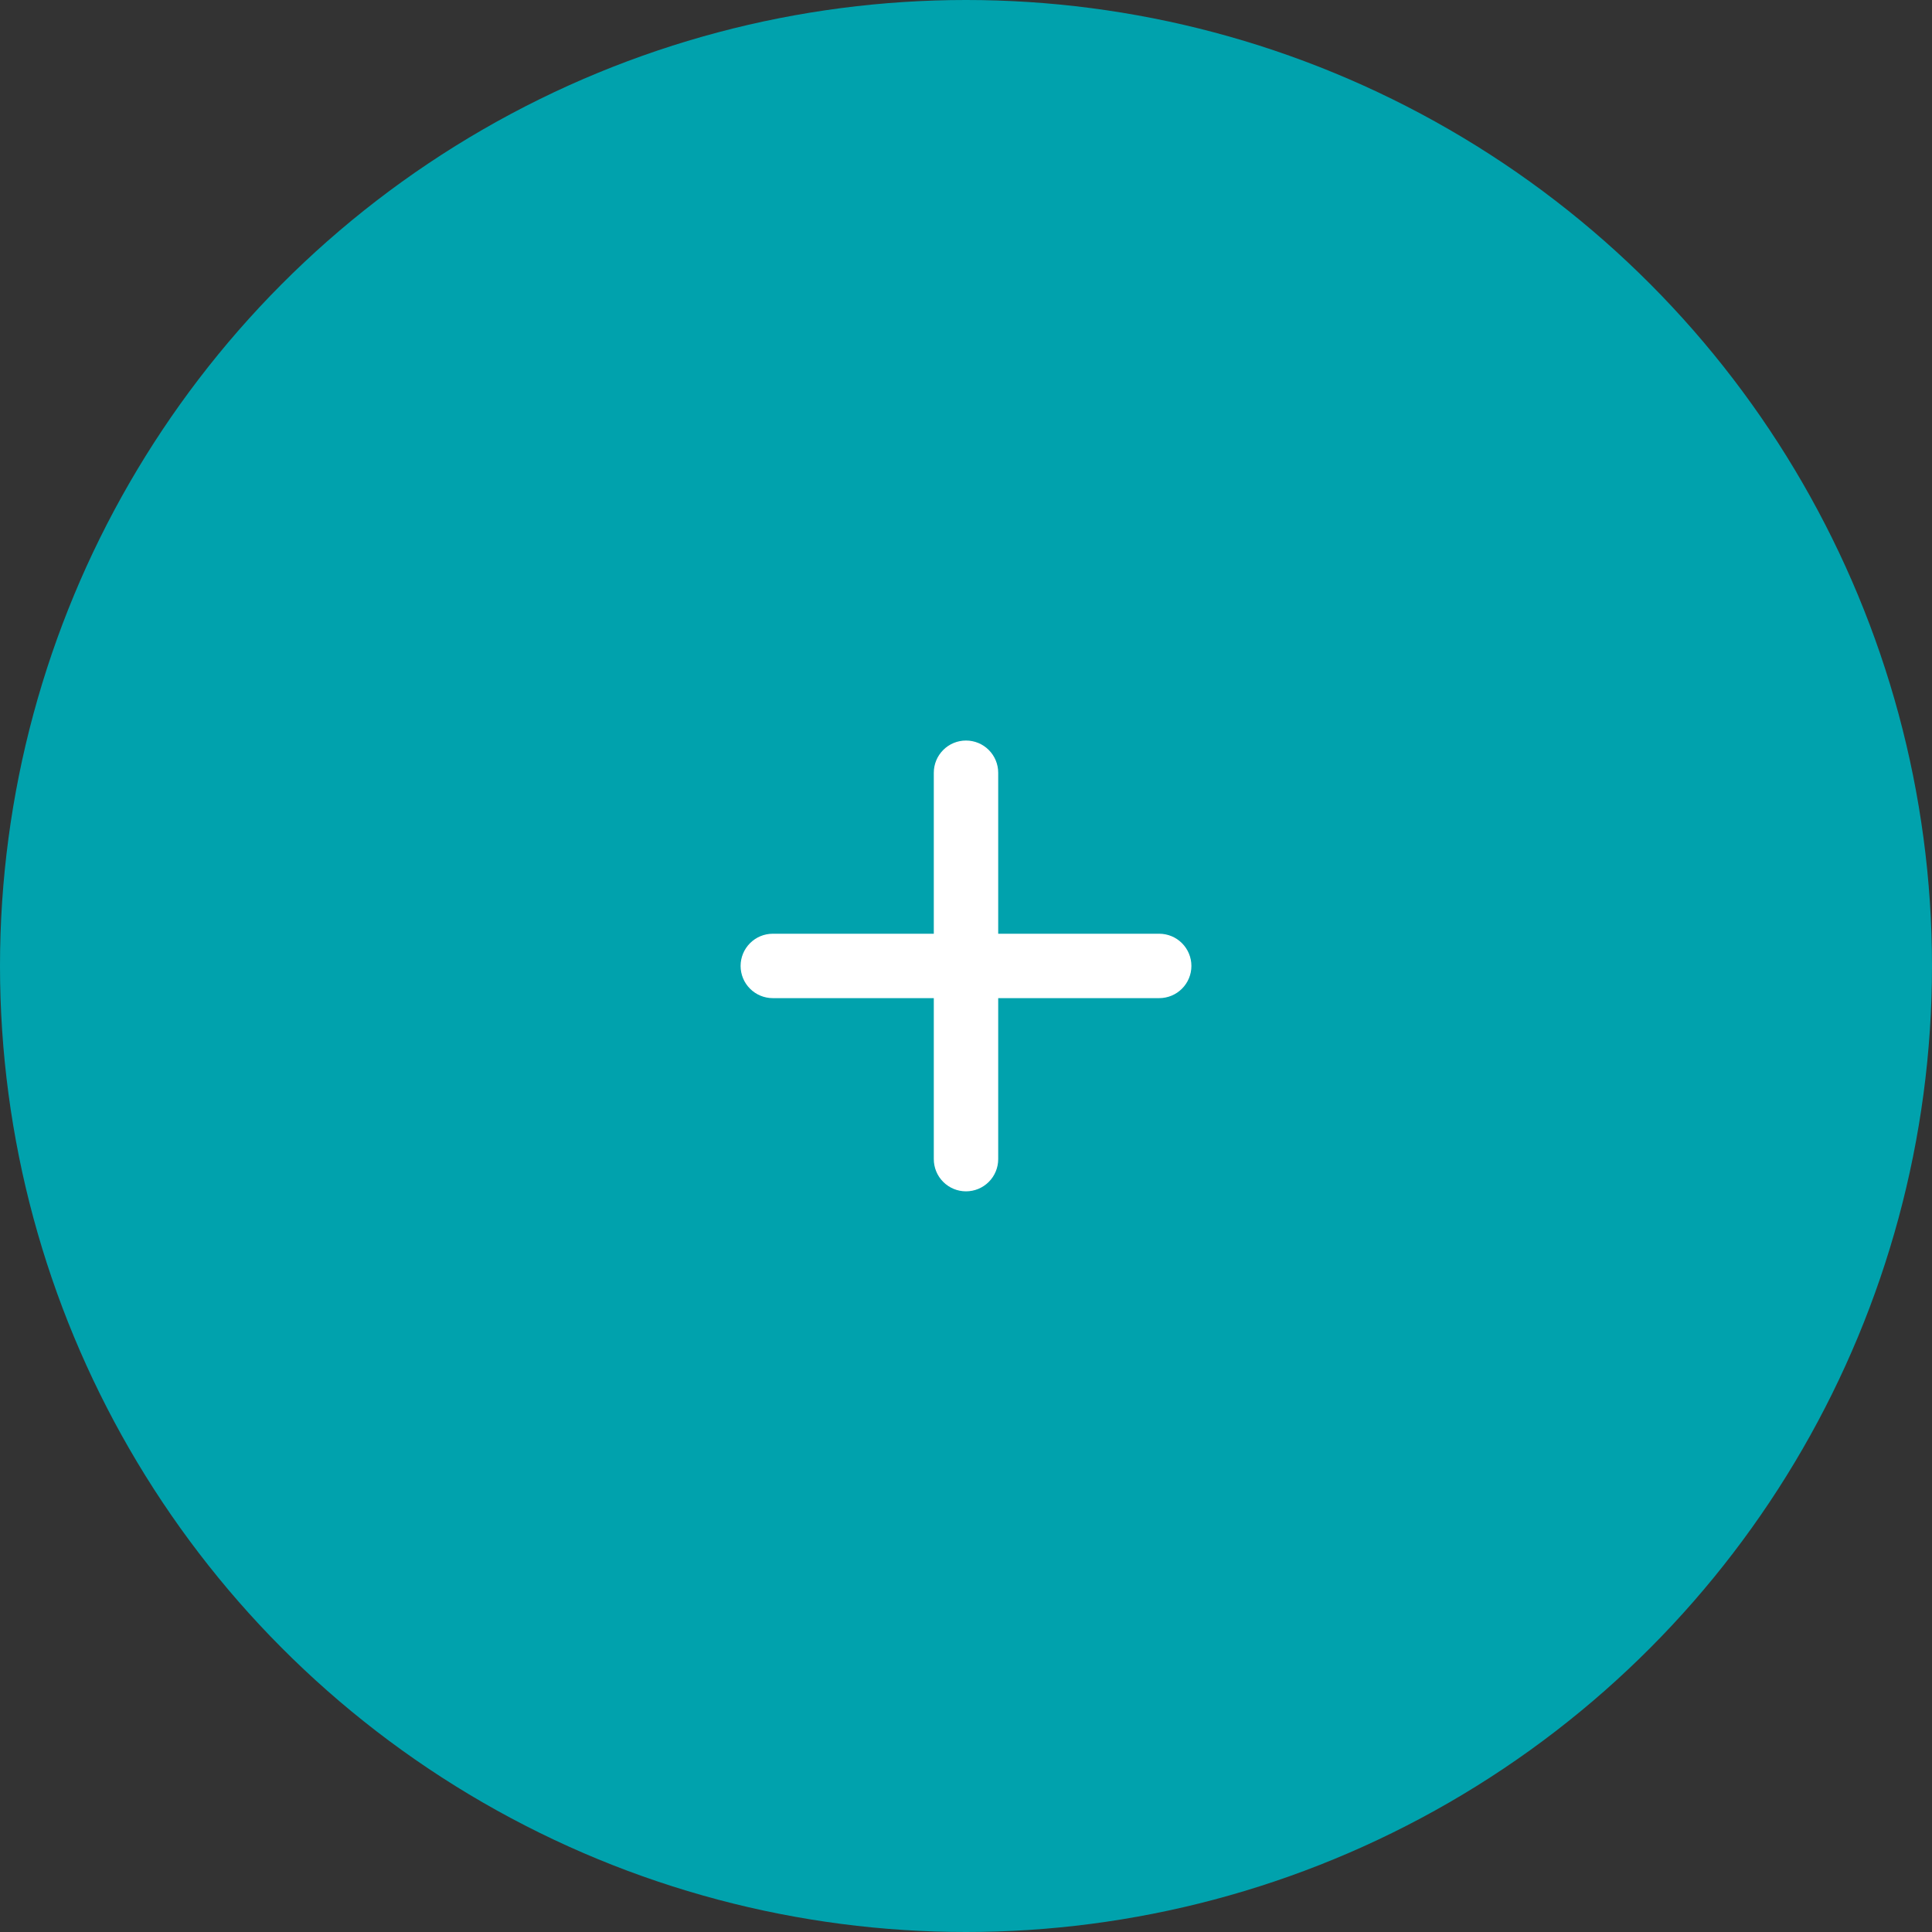 <?xml version="1.0" encoding="UTF-8"?> <svg xmlns="http://www.w3.org/2000/svg" width="60" height="60" viewBox="0 0 60 60" fill="none"><rect x="0" y="0" width="60" height="60" fill="#333333" stroke="none"/><circle cx="30" cy="30" r="30" fill="#00A2AD"></circle><path d="M36 30.998H31V35.998C31 36.263 30.895 36.518 30.707 36.705C30.52 36.893 30.265 36.998 30 36.998C29.735 36.998 29.48 36.893 29.293 36.705C29.105 36.518 29 36.263 29 35.998V30.998H24C23.735 30.998 23.48 30.893 23.293 30.705C23.105 30.518 23 30.263 23 29.998C23 29.733 23.105 29.479 23.293 29.291C23.48 29.103 23.735 28.998 24 28.998H29V23.998C29 23.733 29.105 23.479 29.293 23.291C29.48 23.103 29.735 22.998 30 22.998C30.265 22.998 30.52 23.103 30.707 23.291C30.895 23.479 31 23.733 31 23.998V28.998H36C36.265 28.998 36.52 29.103 36.707 29.291C36.895 29.479 37 29.733 37 29.998C37 30.263 36.895 30.518 36.707 30.705C36.52 30.893 36.265 30.998 36 30.998Z" fill="white"></path></svg> 